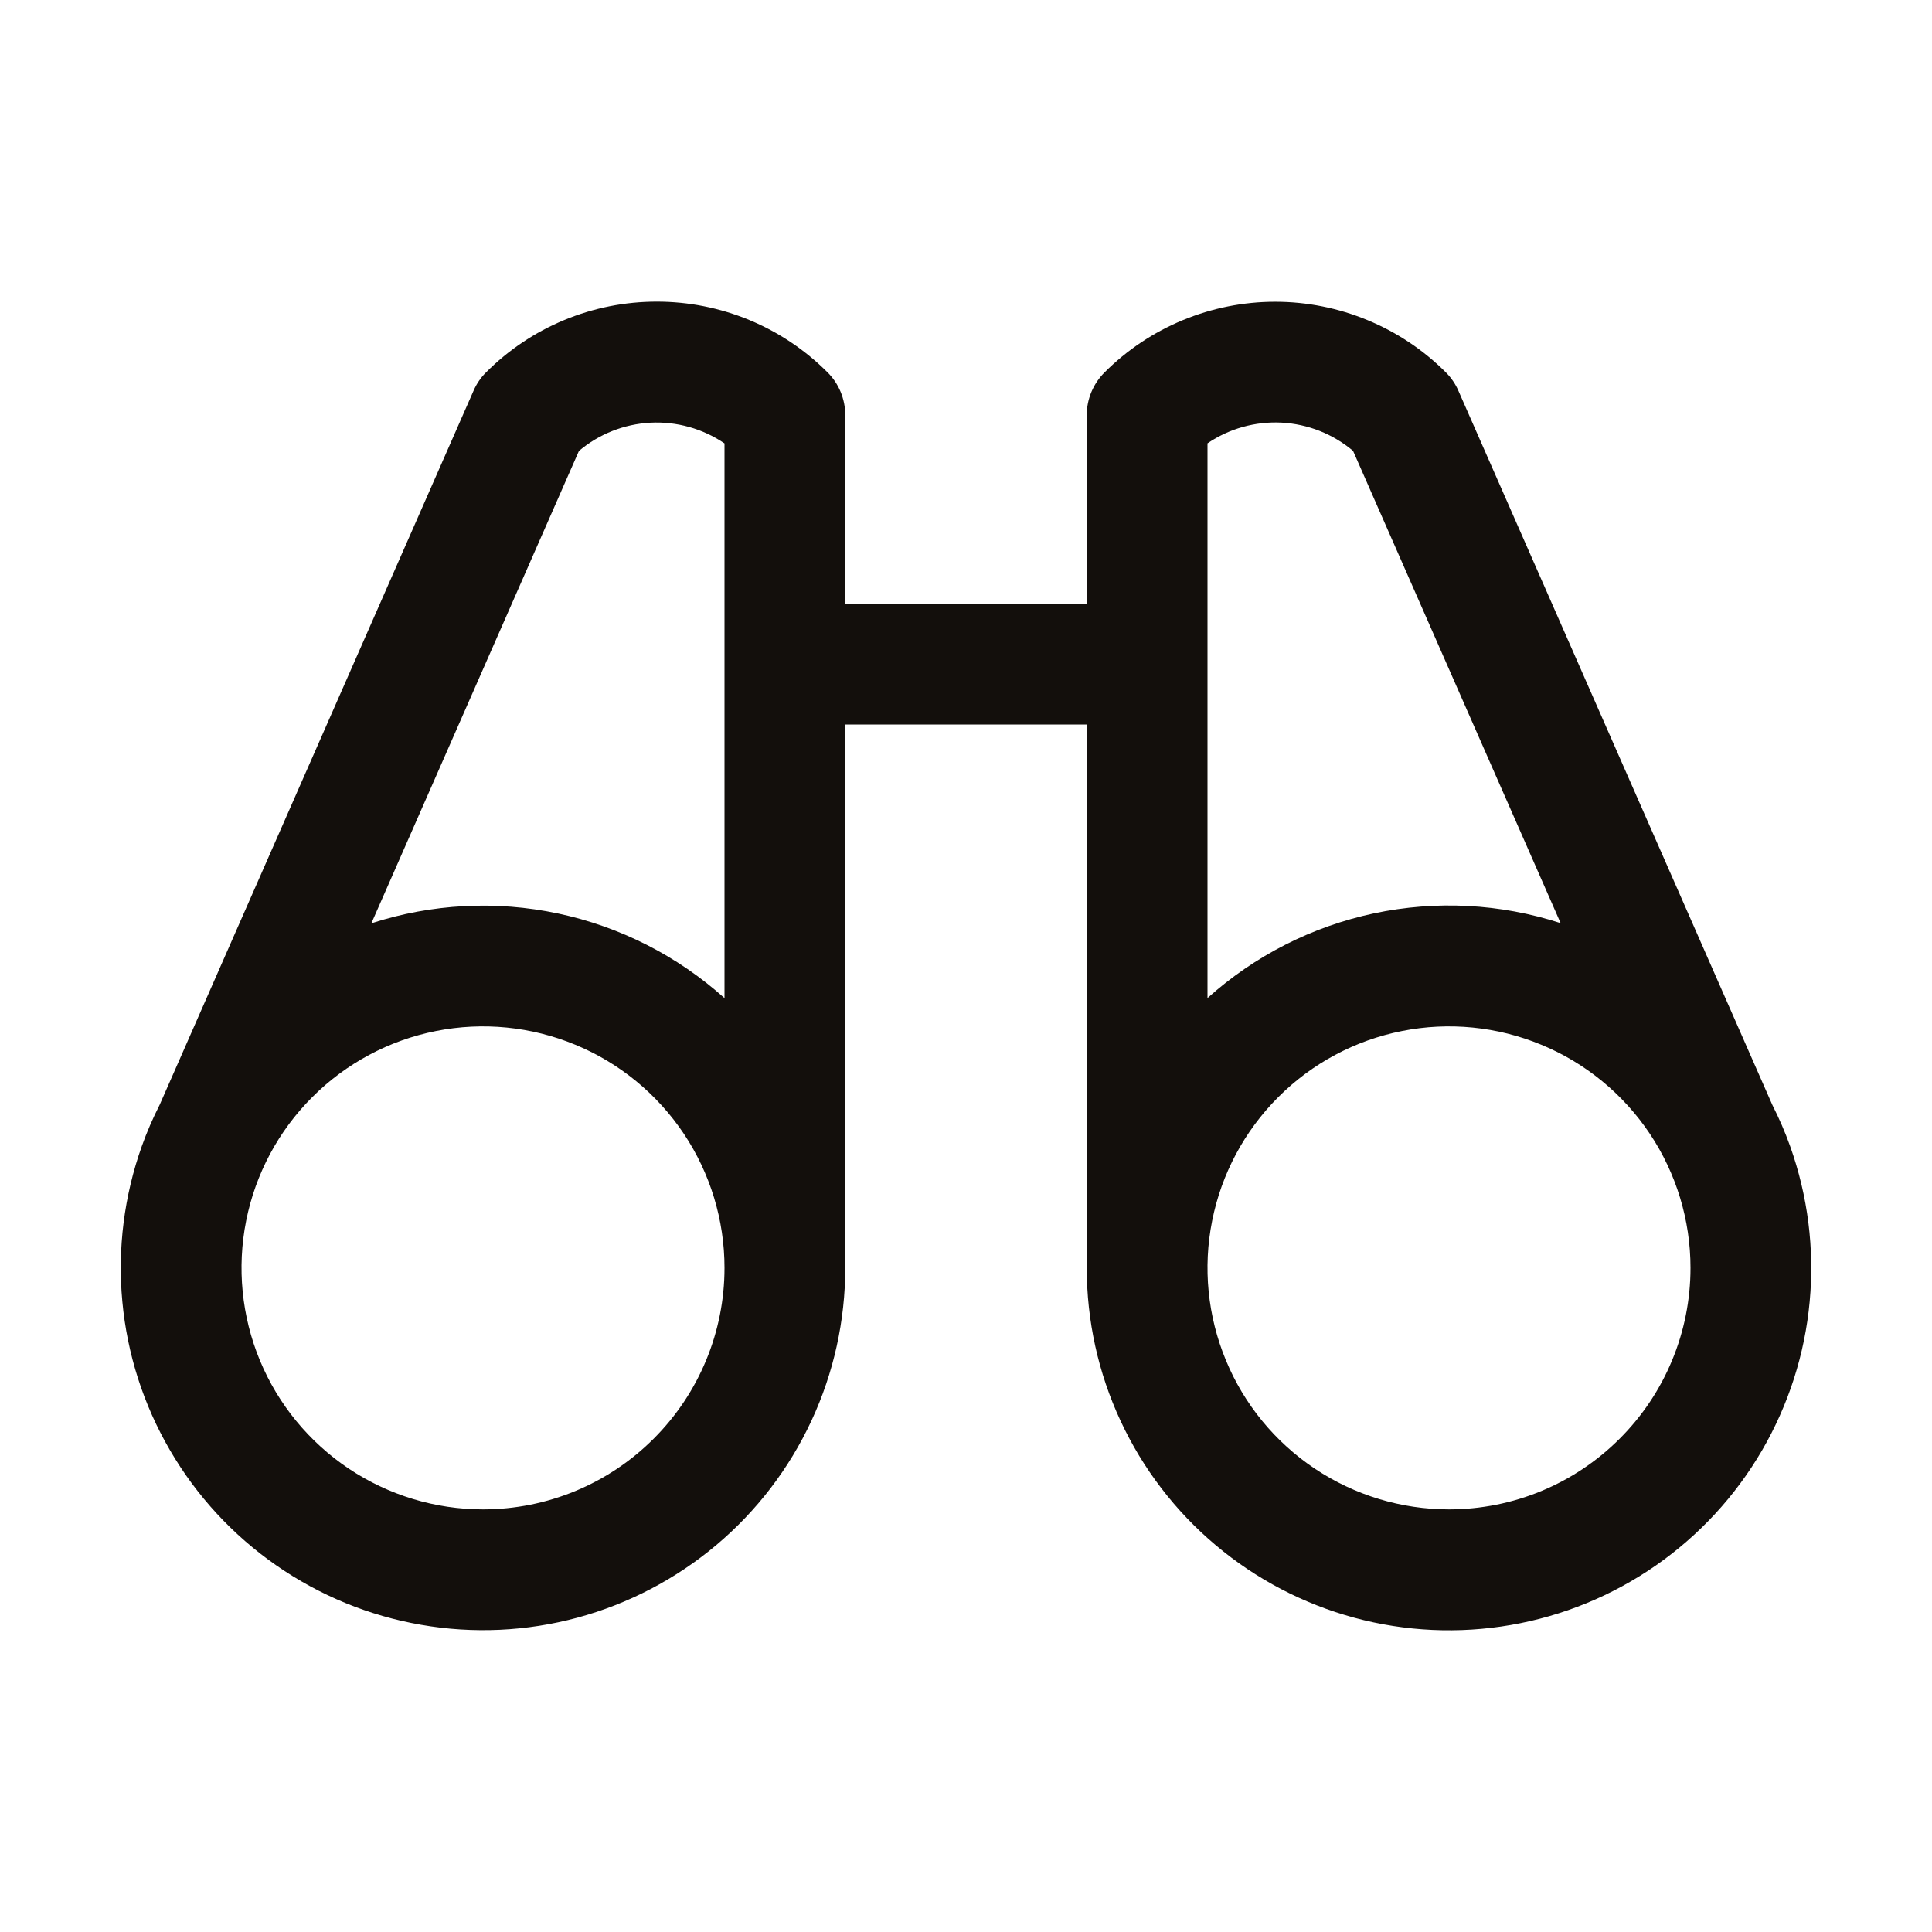 <svg width="32" height="32" viewBox="0 0 32 32" fill="none" xmlns="http://www.w3.org/2000/svg">
<path d="M29.65 18.984C29.567 18.751 29.468 18.523 29.356 18.302L24.157 6.475C24.108 6.361 24.038 6.258 23.95 6.17C23.579 5.798 23.138 5.504 22.652 5.303C22.167 5.102 21.647 4.998 21.121 4.998C20.596 4.998 20.076 5.102 19.59 5.303C19.105 5.504 18.664 5.798 18.293 6.17C18.106 6.357 18 6.611 18 6.875V10H14V6.875C14 6.744 13.974 6.614 13.924 6.492C13.874 6.371 13.8 6.26 13.707 6.168C13.336 5.796 12.895 5.501 12.41 5.3C11.924 5.099 11.404 4.996 10.879 4.996C10.353 4.996 9.833 5.099 9.348 5.3C8.862 5.501 8.421 5.796 8.05 6.168C7.962 6.255 7.892 6.359 7.843 6.473L2.644 18.3C2.532 18.521 2.433 18.748 2.35 18.981C2.056 19.805 1.945 20.683 2.026 21.554C2.106 22.425 2.376 23.268 2.817 24.023C3.258 24.779 3.858 25.429 4.577 25.928C5.295 26.427 6.114 26.763 6.976 26.912C7.837 27.062 8.722 27.021 9.566 26.793C10.41 26.564 11.194 26.154 11.864 25.591C12.533 25.028 13.071 24.325 13.44 23.532C13.809 22.739 14 21.875 14 21V12H18V21C18 21.875 18.19 22.739 18.559 23.532C18.928 24.326 19.466 25.029 20.135 25.592C20.804 26.156 21.588 26.566 22.433 26.795C23.277 27.023 24.161 27.064 25.023 26.915C25.885 26.766 26.704 26.43 27.423 25.931C28.141 25.432 28.742 24.782 29.183 24.026C29.623 23.271 29.894 22.428 29.974 21.557C30.055 20.686 29.944 19.808 29.65 18.984ZM9.589 7.469C9.922 7.188 10.338 7.024 10.773 7.001C11.209 6.979 11.639 7.099 12 7.344V16.532C11.219 15.831 10.268 15.348 9.241 15.13C8.215 14.913 7.149 14.969 6.151 15.293L9.589 7.469ZM8 25C7.209 25 6.436 24.765 5.778 24.326C5.12 23.886 4.607 23.262 4.304 22.531C4.002 21.8 3.923 20.996 4.077 20.22C4.231 19.444 4.612 18.731 5.172 18.172C5.731 17.612 6.444 17.231 7.22 17.077C7.996 16.922 8.8 17.002 9.531 17.305C10.262 17.607 10.886 18.12 11.326 18.778C11.765 19.436 12 20.209 12 21C12 22.061 11.579 23.078 10.828 23.828C10.078 24.579 9.061 25 8 25ZM20 7.343C20.361 7.098 20.791 6.978 21.227 7C21.662 7.023 22.078 7.187 22.411 7.468L25.849 15.29C24.851 14.966 23.785 14.911 22.758 15.128C21.732 15.346 20.781 15.83 20 16.531V7.343ZM24 25C23.209 25 22.436 24.765 21.778 24.326C21.12 23.886 20.607 23.262 20.305 22.531C20.002 21.8 19.922 20.996 20.077 20.22C20.231 19.444 20.612 18.731 21.172 18.172C21.731 17.612 22.444 17.231 23.22 17.077C23.996 16.922 24.8 17.002 25.531 17.305C26.262 17.607 26.886 18.12 27.326 18.778C27.765 19.436 28 20.209 28 21C28 22.061 27.579 23.078 26.828 23.828C26.078 24.579 25.061 25 24 25Z" fill="#130F0C"/>
</svg>

